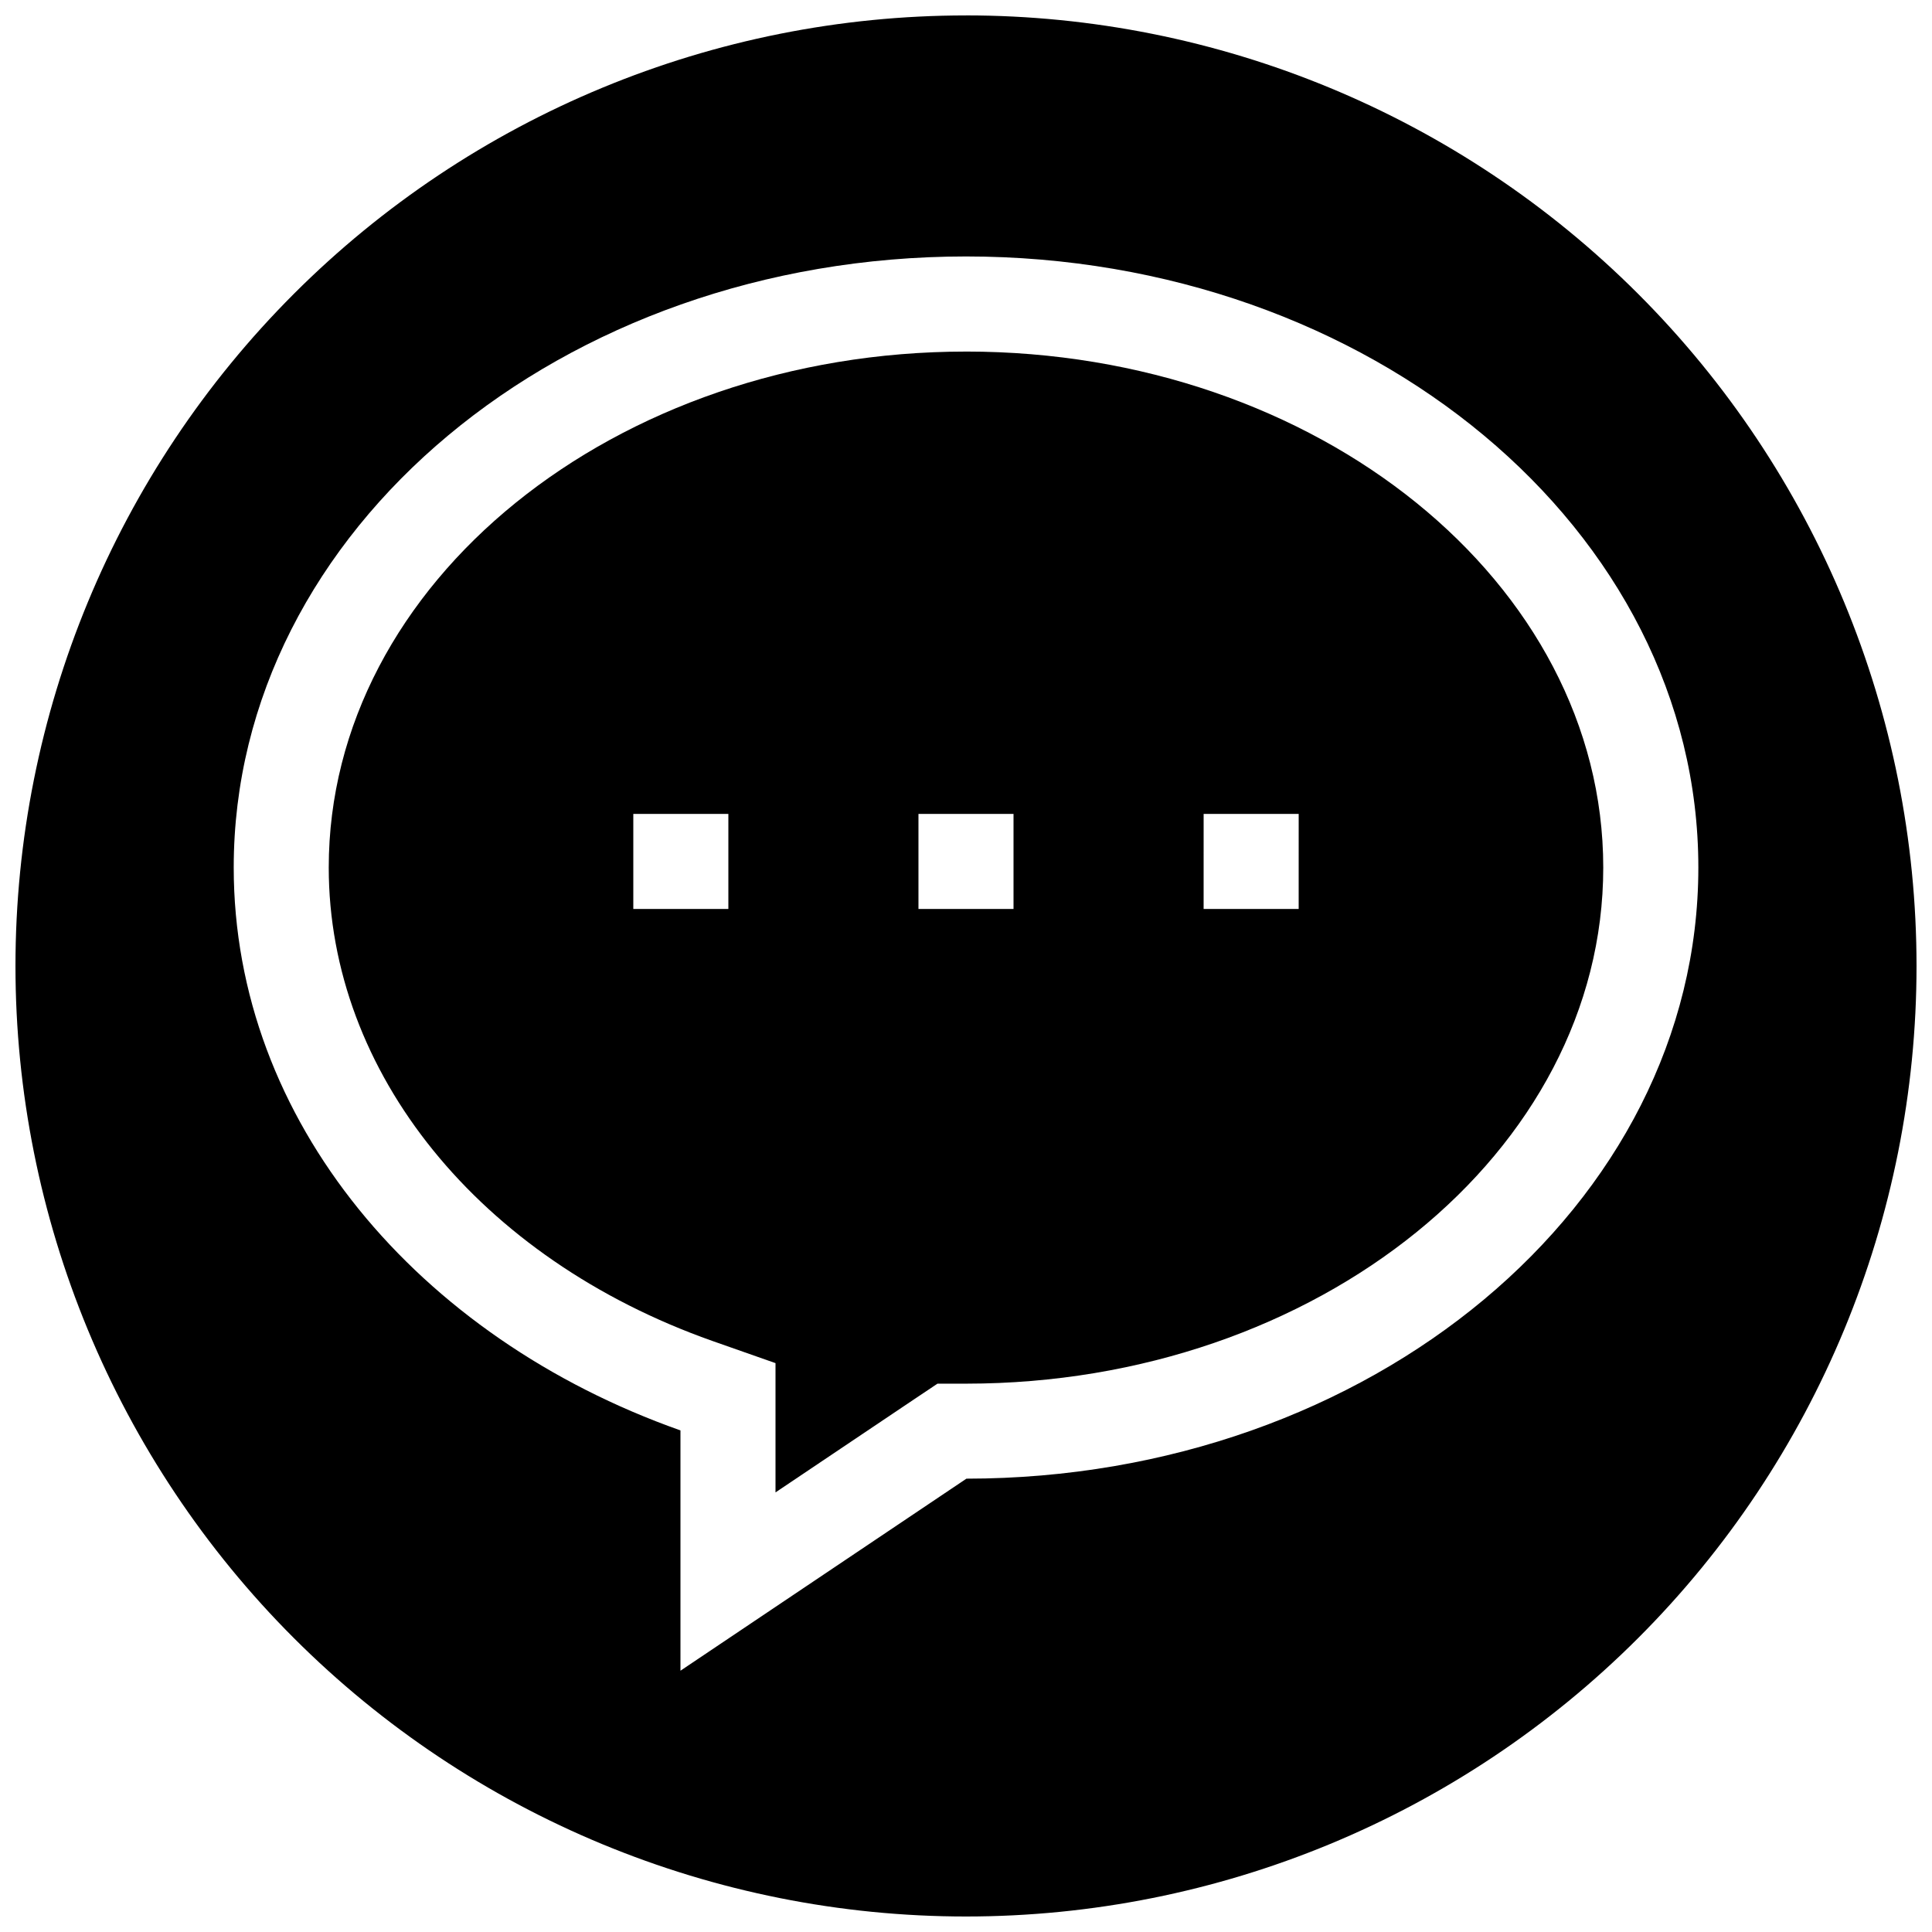 <?xml version="1.0" encoding="UTF-8"?>
<!-- Uploaded to: ICON Repo, www.iconrepo.com, Generator: ICON Repo Mixer Tools -->
<svg width="800px" height="800px" version="1.1" viewBox="144 144 512 512" xmlns="http://www.w3.org/2000/svg">
 <defs>
  <clipPath id="a">
   <path d="m148.09 148.09h503.81v503.81h-503.81z"/>
  </clipPath>
 </defs>
 <g clip-path="url(#a)">
  <path d="m400 148.09c-66.812 0-130.88 26.539-178.12 73.781s-73.781 111.31-73.781 178.12c0 66.809 26.539 130.88 73.781 178.12 47.242 47.242 111.31 73.781 178.12 73.781 66.809 0 130.88-26.539 178.12-73.781 47.242-47.242 73.781-111.31 73.781-178.12-0.008-66.809-26.547-130.88-73.789-178.12-47.238-47.238-111.31-73.781-178.11-73.789zm0.102 387.78-75.773 50.887v-63.684c-69.574-24.586-118.39-82.121-118.39-149.18 0-89.426 86.855-161.93 194.07-161.93 107.21 0.004 194.07 72.504 194.07 161.93 0 89.426-86.855 161.92-193.97 161.97z"/>
 </g>
 <path d="m400 237.17c-93.105 0-168.88 61.312-168.88 136.73 0 54.359 39.902 103.63 101.62 125.45l16.777 5.894v34.258l36.527-24.535 6.398-4.281h7.656c93.055-0.051 168.78-61.414 168.78-136.79-0.004-75.422-75.777-136.73-168.88-136.73zm-62.977 147.71h-25.191v-25.188h25.191zm75.57 0h-25.191v-25.188h25.191zm75.57 0h-25.191l0.004-25.188h25.191z"/>
</svg>